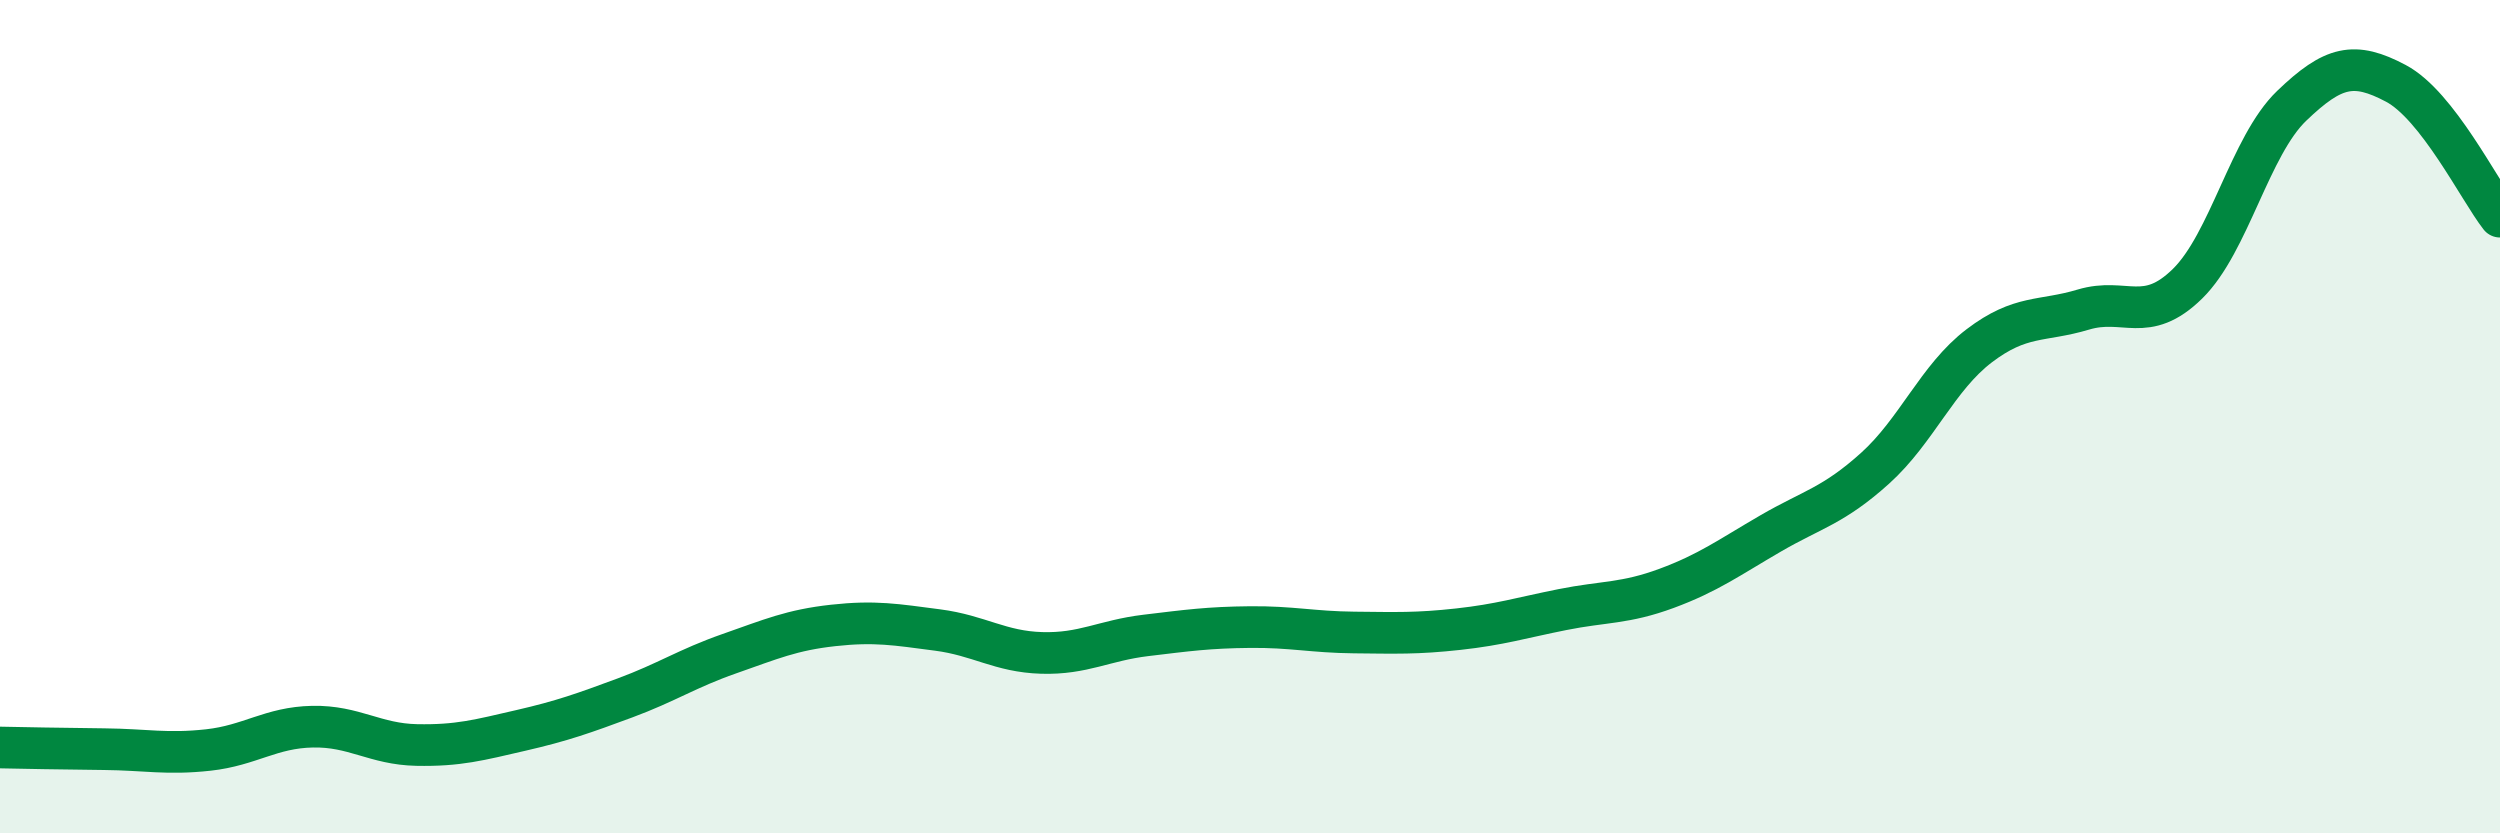 
    <svg width="60" height="20" viewBox="0 0 60 20" xmlns="http://www.w3.org/2000/svg">
      <path
        d="M 0,17.94 C 0.5,17.95 1.5,17.97 2.5,17.98 C 3.5,17.99 4,18.11 5,18 C 6,17.89 6.5,17.46 7.5,17.44 C 8.5,17.42 9,17.86 10,17.88 C 11,17.9 11.5,17.76 12.5,17.53 C 13.5,17.3 14,17.12 15,16.75 C 16,16.38 16.5,16.04 17.5,15.69 C 18.5,15.34 19,15.12 20,15.01 C 21,14.9 21.5,14.99 22.5,15.12 C 23.5,15.25 24,15.64 25,15.67 C 26,15.7 26.5,15.37 27.5,15.25 C 28.5,15.13 29,15.06 30,15.05 C 31,15.04 31.5,15.17 32.5,15.18 C 33.5,15.19 34,15.21 35,15.1 C 36,14.99 36.5,14.83 37.5,14.63 C 38.5,14.43 39,14.49 40,14.12 C 41,13.75 41.5,13.38 42.5,12.8 C 43.5,12.22 44,12.14 45,11.24 C 46,10.34 46.5,9.06 47.5,8.3 C 48.5,7.54 49,7.73 50,7.43 C 51,7.13 51.5,7.79 52.5,6.81 C 53.5,5.83 54,3.5 55,2.54 C 56,1.58 56.5,1.47 57.5,2 C 58.5,2.53 59.5,4.56 60,5.2L60 20L0 20Z"
        fill="#008740"
        opacity="0.1"
        stroke-linecap="round"
        stroke-linejoin="round"
      />
      <path
        d="M 0,17.94 C 0.5,17.95 1.5,17.97 2.5,17.98 C 3.5,17.99 4,18.11 5,18 C 6,17.89 6.5,17.46 7.5,17.44 C 8.5,17.42 9,17.86 10,17.88 C 11,17.9 11.5,17.76 12.5,17.53 C 13.5,17.3 14,17.12 15,16.75 C 16,16.38 16.5,16.04 17.5,15.69 C 18.5,15.34 19,15.12 20,15.01 C 21,14.9 21.5,14.99 22.5,15.12 C 23.5,15.25 24,15.64 25,15.67 C 26,15.7 26.5,15.37 27.5,15.25 C 28.5,15.13 29,15.06 30,15.05 C 31,15.04 31.5,15.17 32.5,15.18 C 33.5,15.19 34,15.21 35,15.1 C 36,14.99 36.5,14.83 37.5,14.63 C 38.5,14.43 39,14.49 40,14.12 C 41,13.75 41.5,13.38 42.5,12.8 C 43.5,12.22 44,12.14 45,11.24 C 46,10.34 46.5,9.06 47.5,8.3 C 48.5,7.54 49,7.73 50,7.43 C 51,7.13 51.5,7.79 52.5,6.81 C 53.5,5.83 54,3.5 55,2.54 C 56,1.58 56.5,1.47 57.5,2 C 58.5,2.53 59.5,4.56 60,5.2"
        stroke="#008740"
        stroke-width="1"
        fill="none"
        stroke-linecap="round"
        stroke-linejoin="round"
      />
    </svg>
  